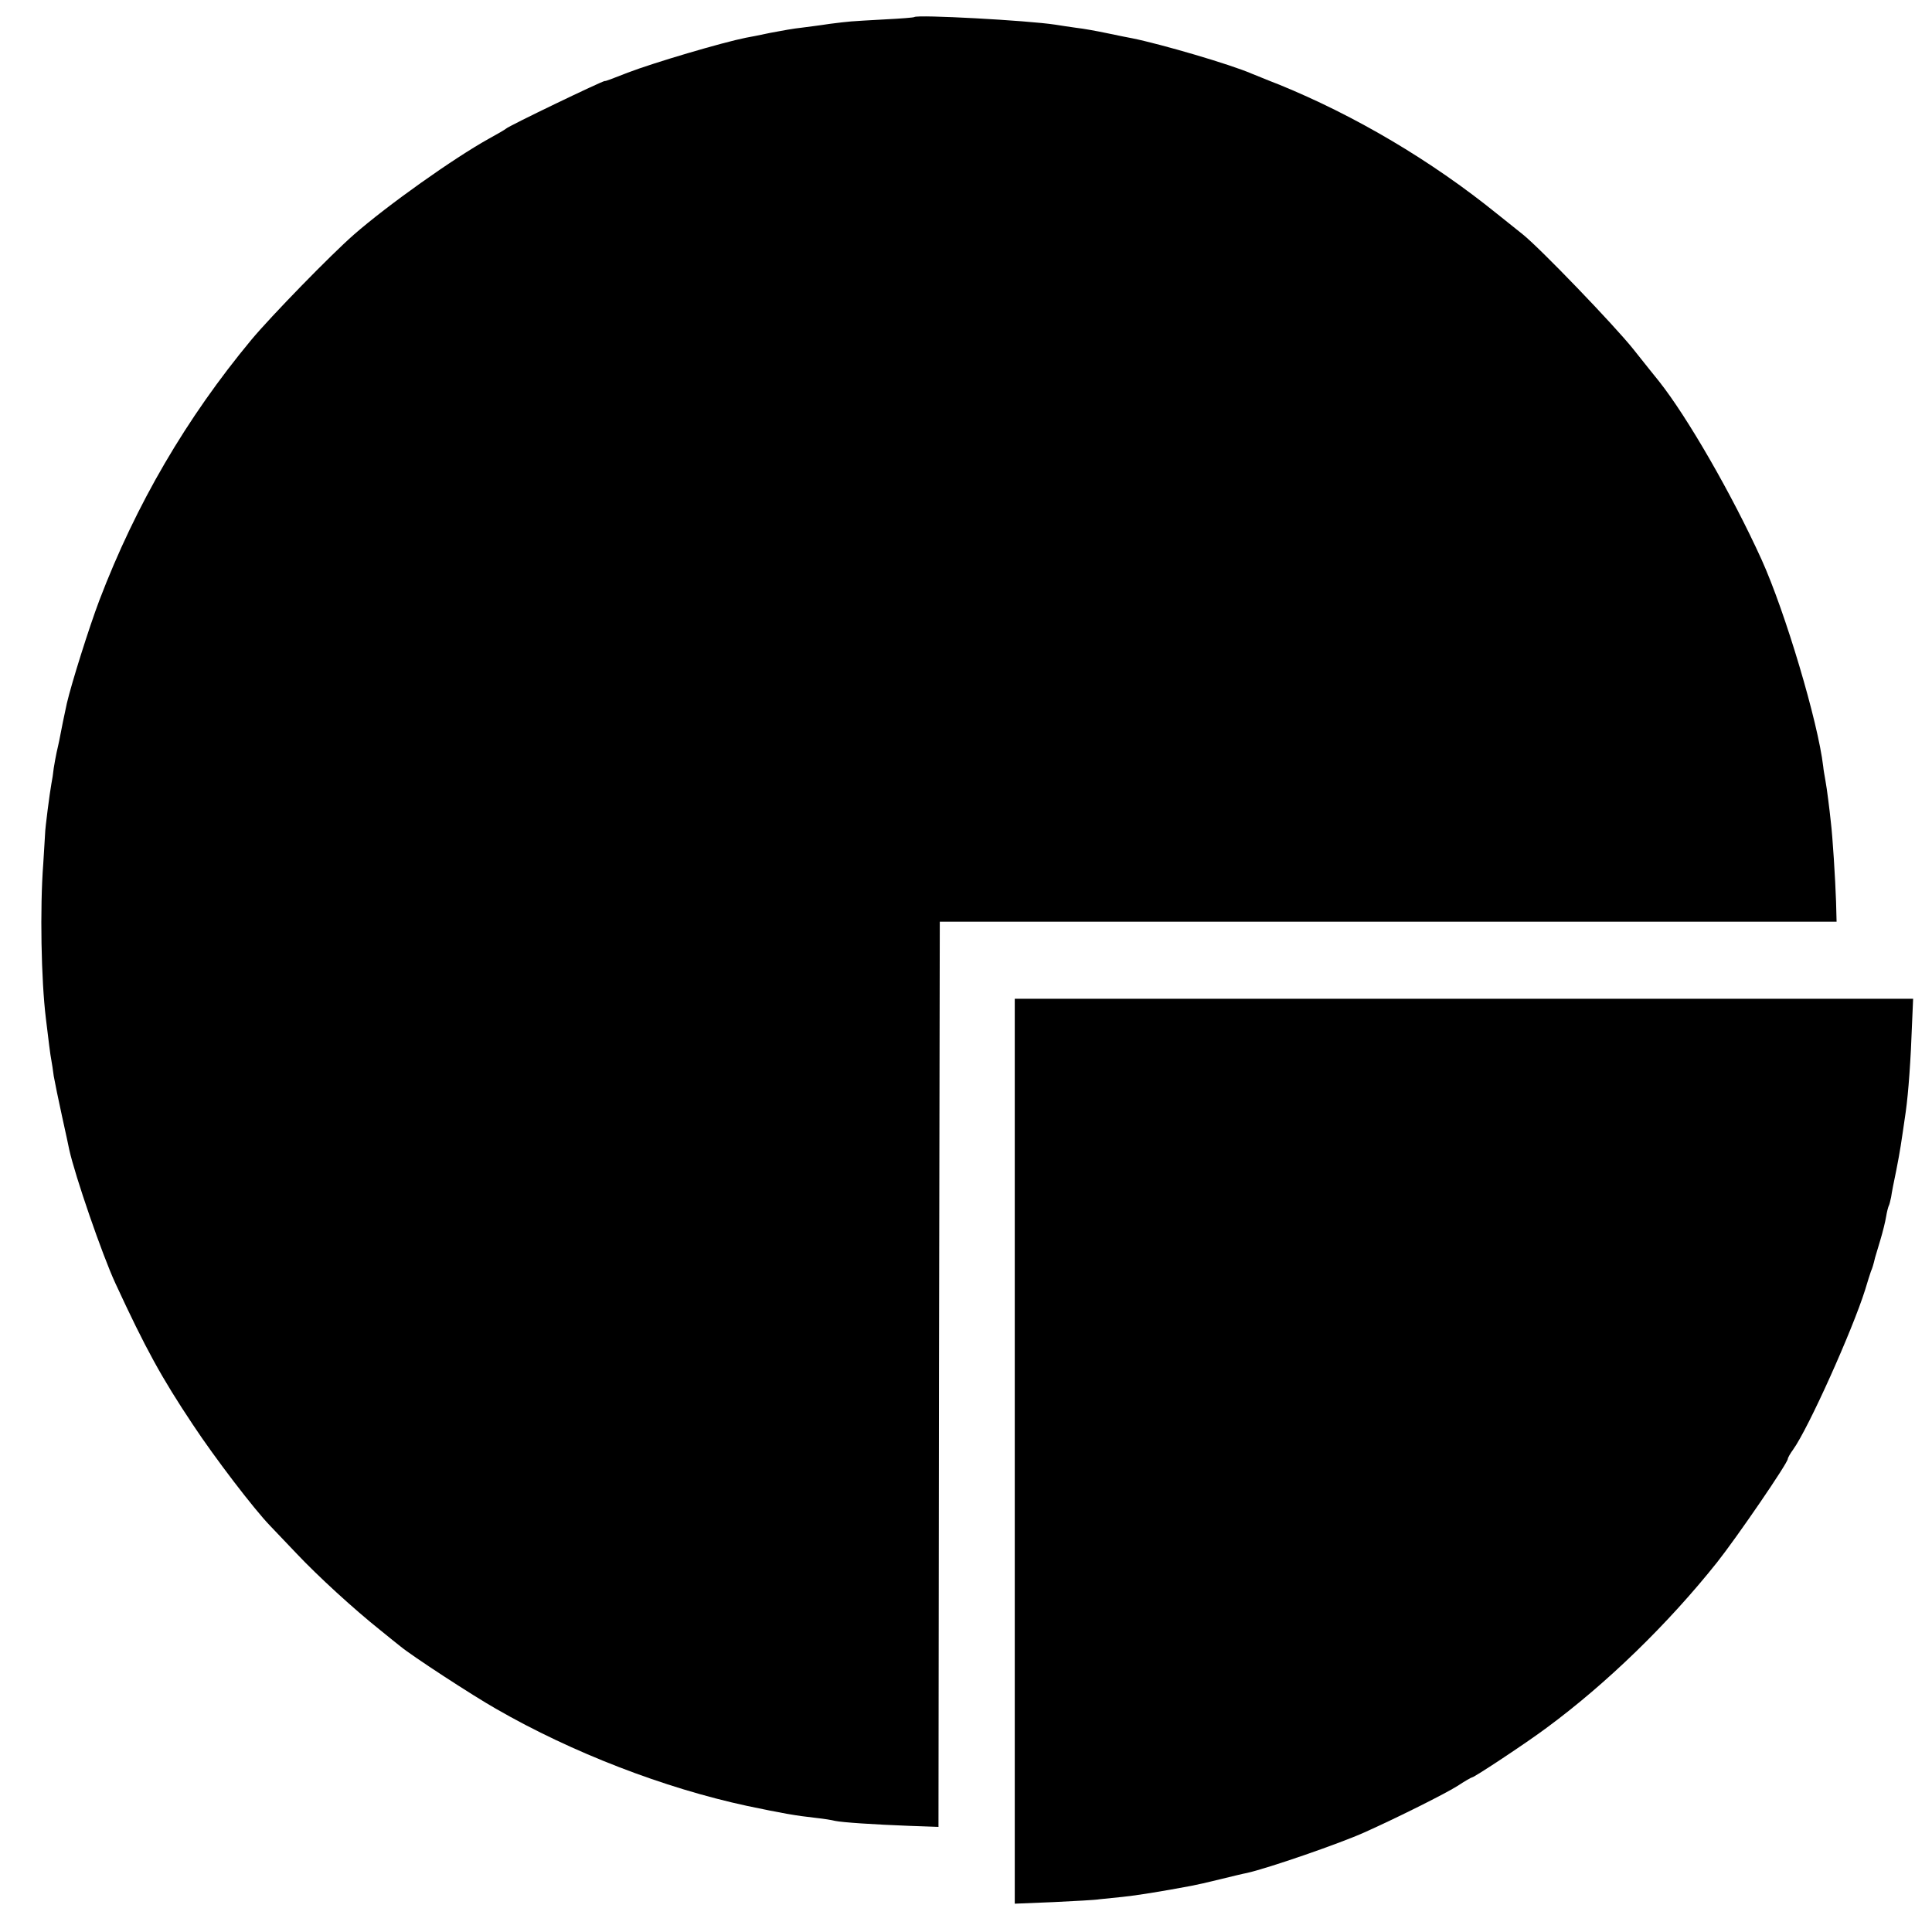 <?xml version="1.0" standalone="no"?>
<!DOCTYPE svg PUBLIC "-//W3C//DTD SVG 20010904//EN"
 "http://www.w3.org/TR/2001/REC-SVG-20010904/DTD/svg10.dtd">
<svg version="1.0" xmlns="http://www.w3.org/2000/svg"
 width="737pt" height="737pt" viewBox="0 0 737 737"
 preserveAspectRatio="xMidYMid meet">
<g transform="translate(0,737) scale(0.1,-0.1)"
fill="#000000" stroke="none">
<path d="M3488 7305 c-2 -2 -52 -6 -113 -9 -143 -8 -129 -7 -210 -17 -38 -6
-88 -12 -110 -15 -22 -2 -74 -11 -115 -19 -41 -9 -84 -17 -95 -19 -90 -18
-351 -95 -450 -133 -62 -24 -84 -33 -88 -32 -8 1 -368 -172 -377 -182 -3 -3
-32 -20 -65 -38 -135 -75 -387 -254 -515 -366 -88 -77 -315 -310 -391 -401
-248 -299 -440 -627 -580 -994 -40 -106 -106 -316 -124 -393 -6 -26 -24 -114
-29 -142 -2 -11 -7 -31 -10 -45 -3 -14 -8 -41 -11 -60 -2 -19 -6 -46 -9 -60
-6 -32 -24 -170 -24 -190 0 -8 -4 -60 -7 -115 -13 -170 -8 -443 10 -590 10
-83 17 -141 21 -160 2 -10 6 -37 9 -60 4 -22 18 -92 32 -155 14 -63 26 -119
27 -125 22 -100 126 -402 176 -510 115 -249 176 -360 296 -540 84 -127 233
-322 295 -386 13 -14 58 -61 100 -105 83 -88 220 -213 319 -292 36 -29 70 -57
77 -62 43 -36 276 -188 366 -239 290 -167 641 -302 957 -370 134 -28 183 -37
265 -46 28 -3 59 -8 70 -11 28 -6 150 -14 282 -19 l113 -4 2 1727 3 1726 1710
0 1711 0 -2 76 c-3 88 -13 248 -20 305 -2 22 -7 60 -10 85 -3 25 -8 59 -11 75
-3 17 -7 39 -8 51 -20 171 -145 590 -235 789 -113 249 -284 545 -391 680 -9
11 -54 67 -100 125 -74 92 -351 380 -419 435 -14 11 -59 47 -100 80 -251 203
-541 374 -830 492 -47 18 -94 38 -105 42 -83 36 -347 113 -456 135 -13 2 -55
11 -94 19 -38 8 -92 18 -120 21 -27 4 -63 9 -80 12 -104 16 -526 39 -537 29z"/>
<path d="M3871 1834 l0 -1726 147 6 c81 4 161 8 177 11 17 2 56 6 88 9 50 5
150 21 261 42 17 3 66 14 110 25 45 11 90 22 102 24 81 18 356 113 449 155
127 57 305 146 353 176 29 19 55 34 58 34 8 0 205 130 284 189 229 169 463
396 650 631 76 96 270 379 270 395 0 4 9 20 20 35 59 82 227 457 275 610 9 30
19 62 22 70 6 14 9 24 16 53 2 6 11 37 20 67 9 30 19 70 22 89 3 19 8 37 10
41 2 3 6 18 9 33 2 15 11 62 20 104 15 77 17 92 36 223 10 72 19 195 24 338
l4 92 -1714 0 -1713 0 0 -1726z"/>
</g>
</svg>

